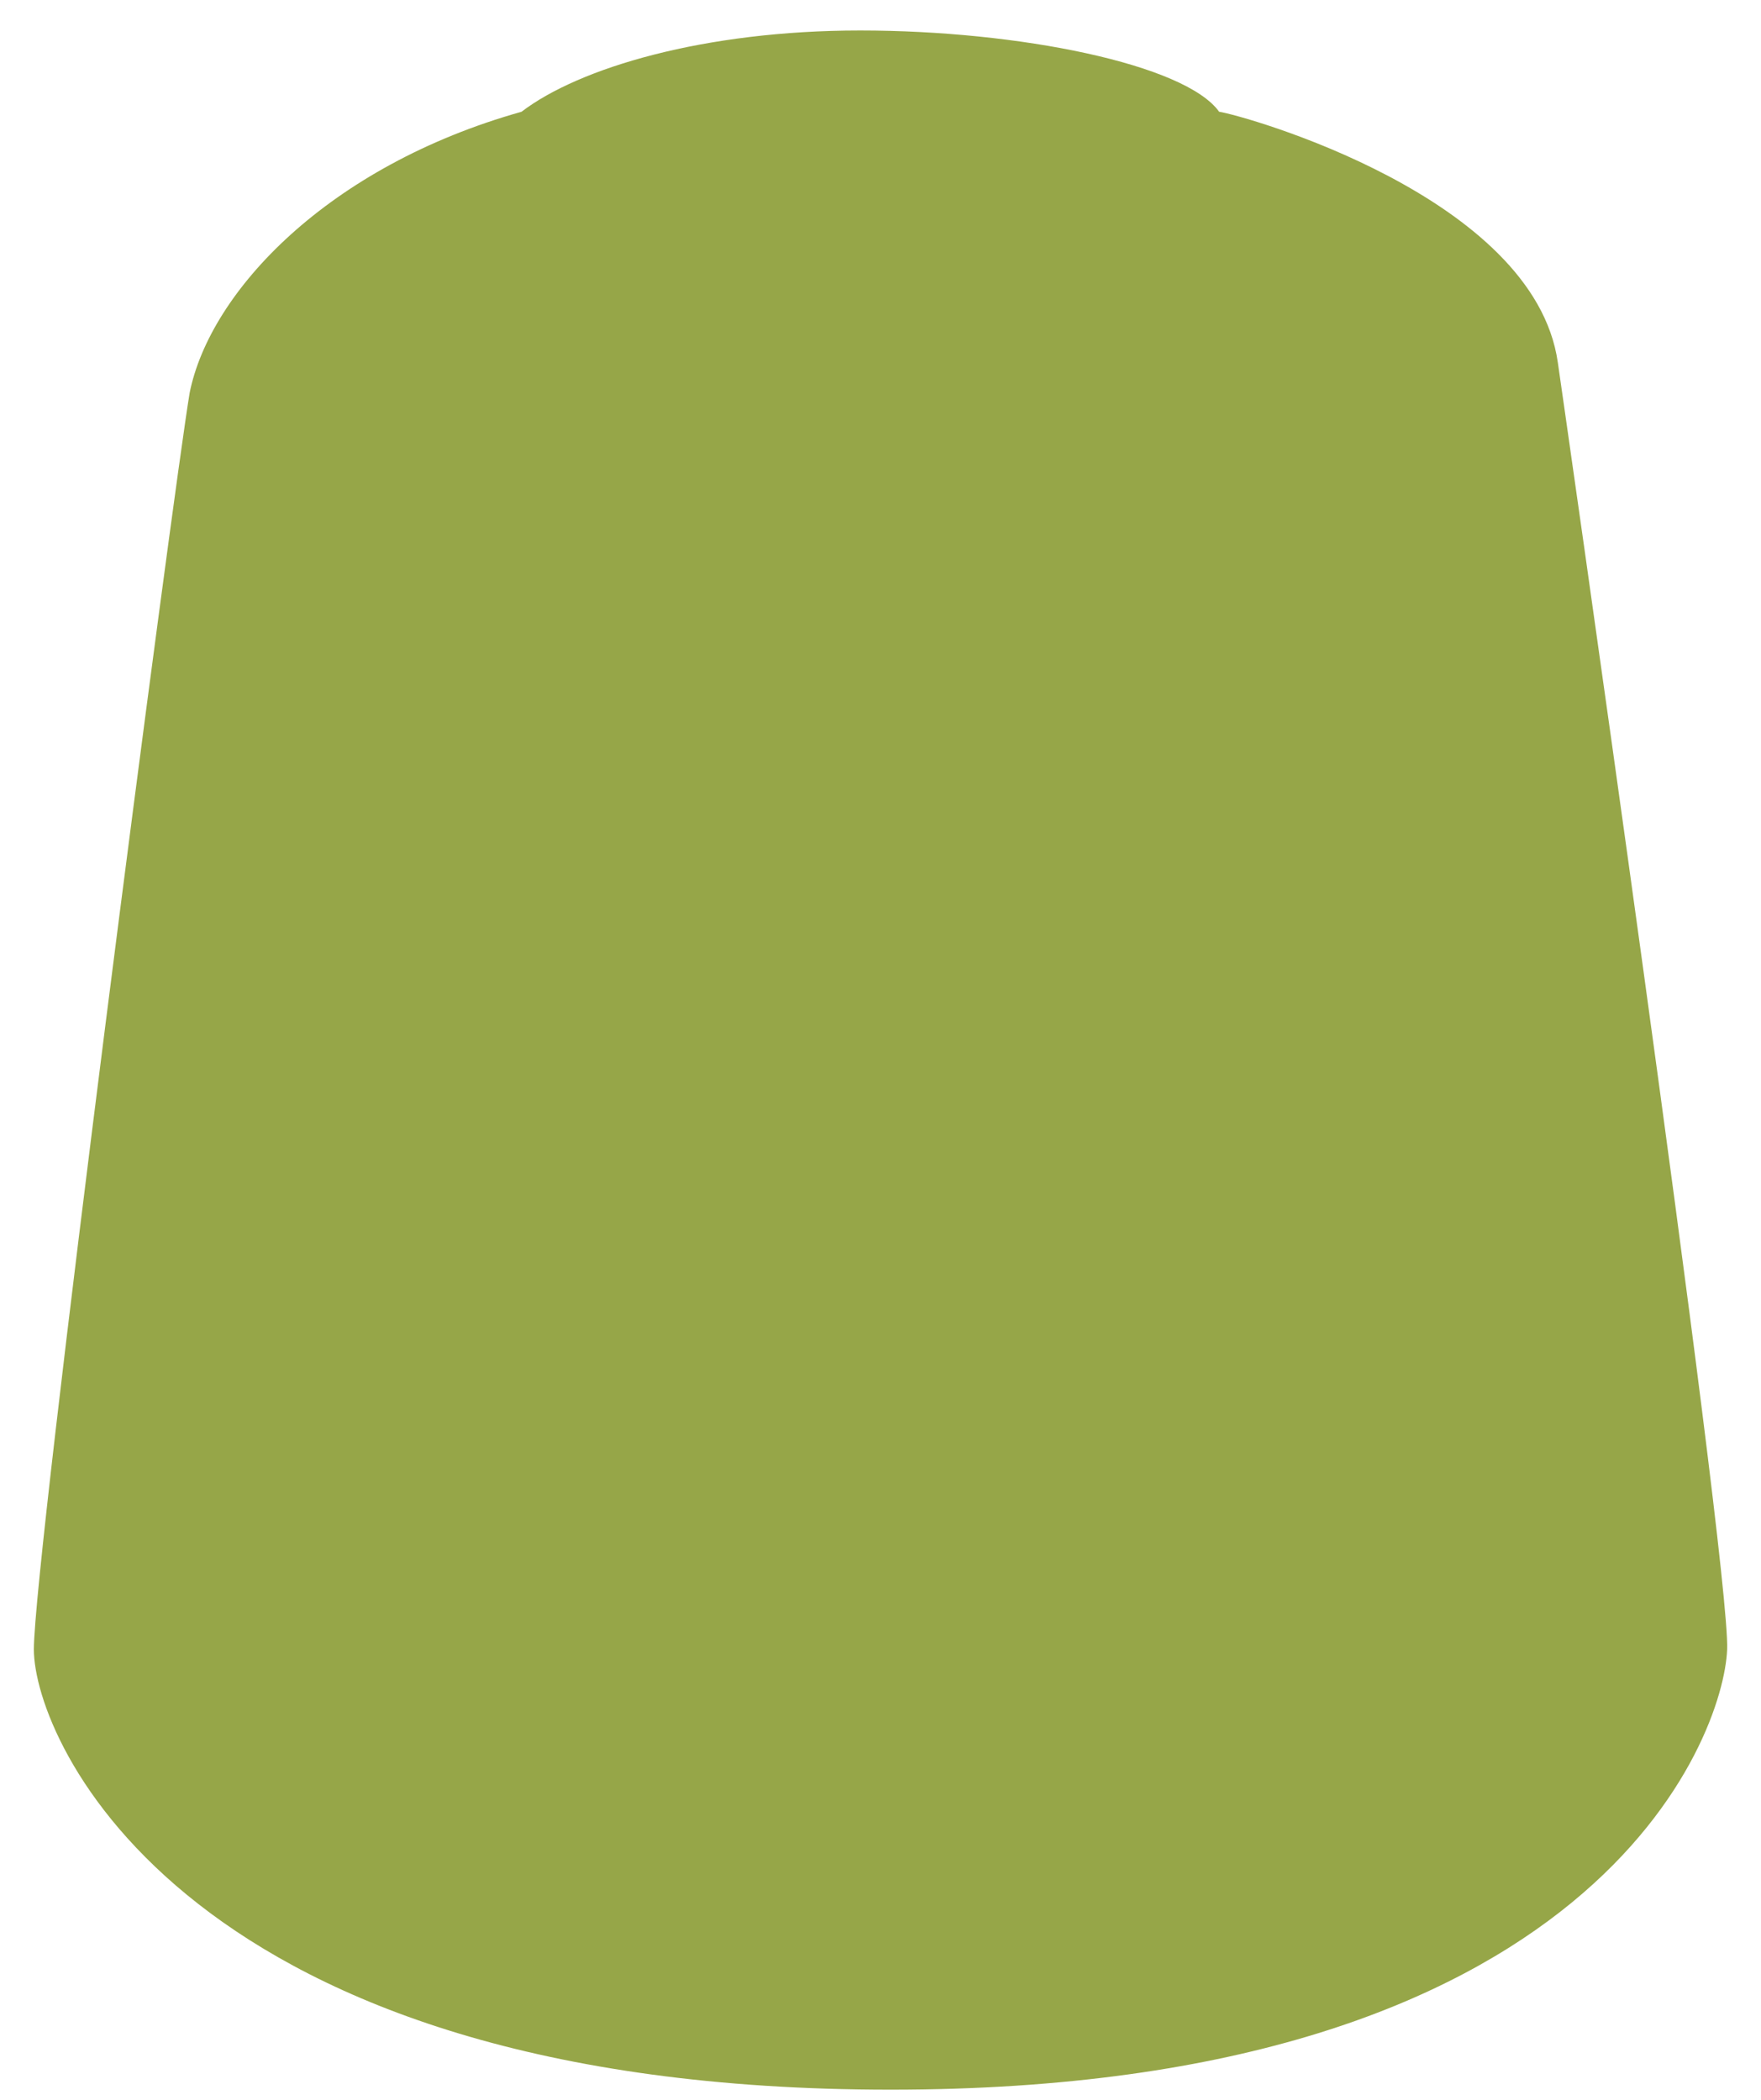 <?xml version="1.0" encoding="utf-8"?>
<!-- Generator: Adobe Illustrator 27.0.0, SVG Export Plug-In . SVG Version: 6.00 Build 0)  -->
<svg version="1.1" id="_x39_9189958084_x5F_airOgrynCamo"
	 xmlns="http://www.w3.org/2000/svg" xmlns:xlink="http://www.w3.org/1999/xlink" x="0px" y="0px" viewBox="0 0 52 62"
	 style="enable-background:new 0 0 52 62;" xml:space="preserve">
<style type="text/css">
	.st0{clip-path:url(#SVGID_00000030458759490284407990000012269503388629450129_);}
	.st1{fill:#96A648;}
</style>
<g>
	<defs>
		<path id="SVGID_1_" d="M36,3.3c-1-1.4-5.9-2.4-10.6-2.4c-4.6,0-8.3,1.1-10,2.4c-5.7,1.6-9.2,5.3-9.8,8.3C5.1,14.6,1,46,1,48.7
			c0,2.7,4.5,13,25.3,13c20.8,0,24.6-10.4,24.7-13c0.1-2.6-5-38-5-38C45.3,5.8,36.7,3.4,36,3.3z"/>
	</defs>
	<clipPath id="SVGID_00000069366498614370701150000013503950941570811033_">
		<use xlink:href="#SVGID_1_"  style="overflow:visible;"/>
	</clipPath>
	<g style="clip-path:url(#SVGID_00000069366498614370701150000013503950941570811033_);">
		<rect x="1" class="st1" width="52" height="62"/>
	</g>
</g>
</svg>
